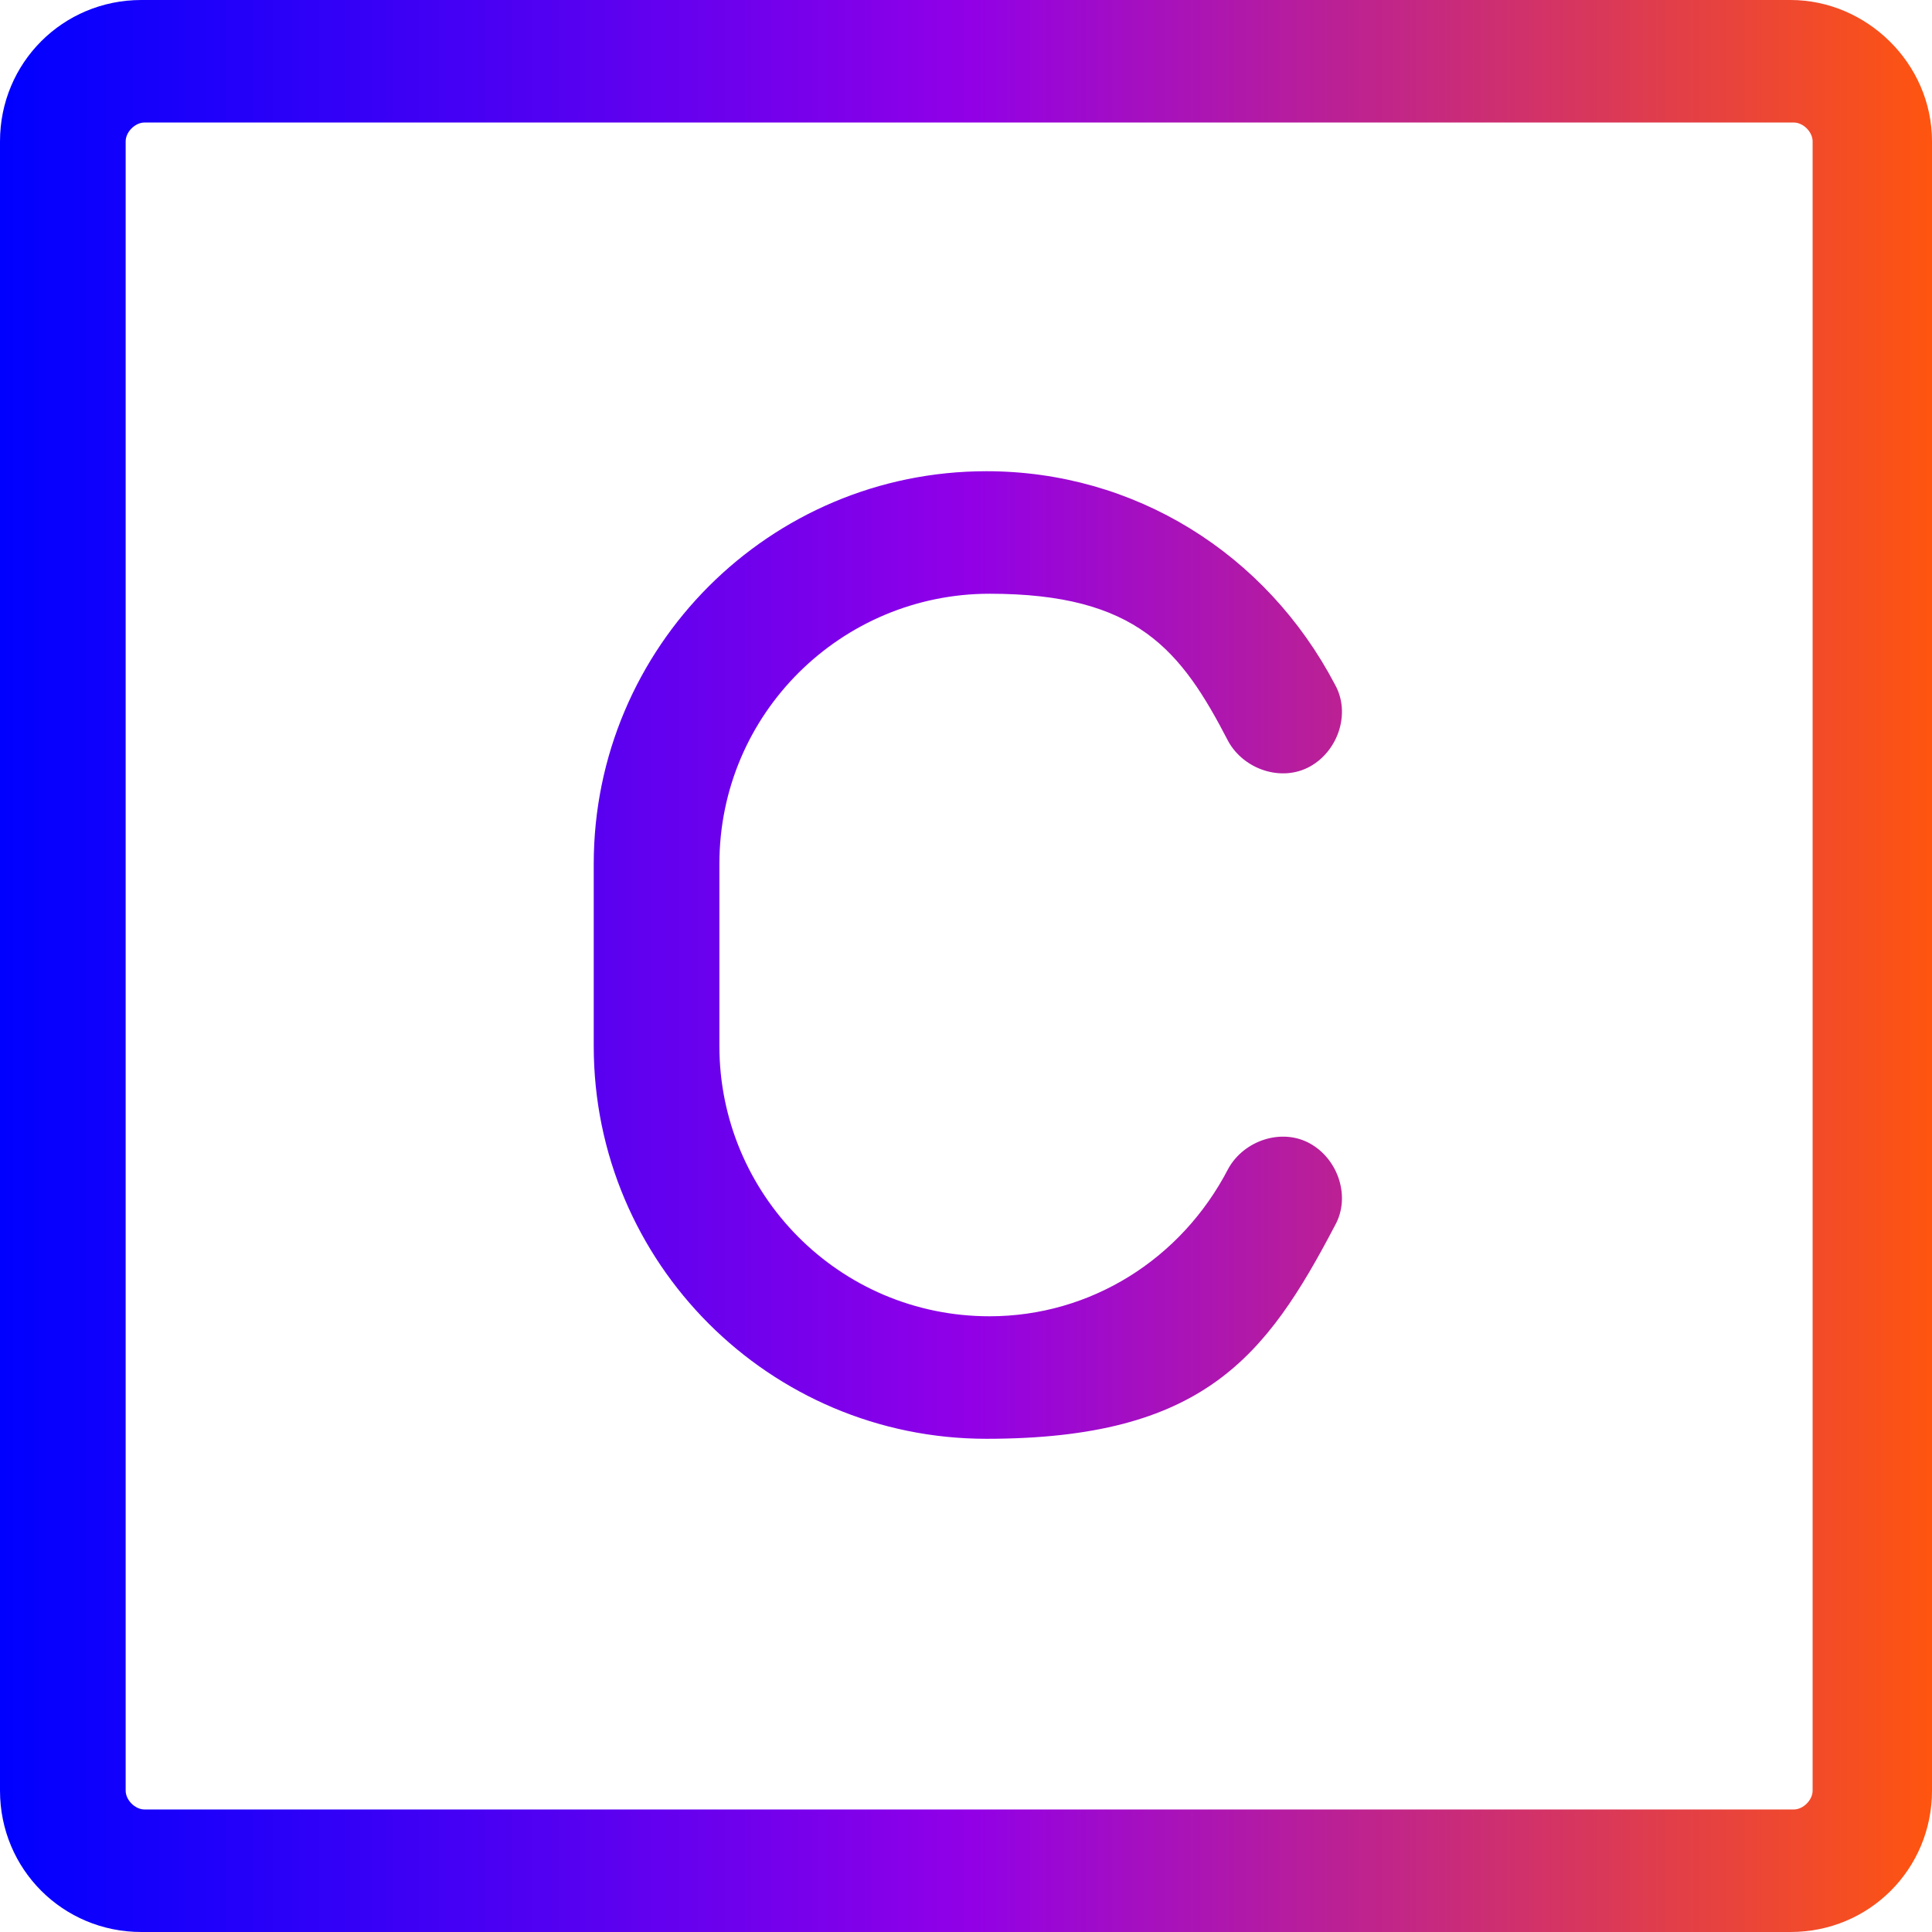 <?xml version="1.0" encoding="UTF-8"?>
<svg id="Layer_1" xmlns="http://www.w3.org/2000/svg" xmlns:xlink="http://www.w3.org/1999/xlink" version="1.1" viewBox="0 0 61.5 61.5">
  <!-- Generator: Adobe Illustrator 29.3.1, SVG Export Plug-In . SVG Version: 2.1.0 Build 151)  -->
  <defs>
    <style>
      .st0 {
        fill: url(#linear-gradient);
      }
    </style>
    <linearGradient id="linear-gradient" x1=".1" y1="18.8" x2="61.5" y2="18.8" gradientTransform="translate(0 12)" gradientUnits="userSpaceOnUse">
      <stop offset="0" stop-color="blue"/>
      <stop offset=".5" stop-color="#9100e7"/>
      <stop offset="1" stop-color="#ff550f"/>
    </linearGradient>
  </defs>
  <path class="st0" d="M61.5,4.5v52.5c0,2.5-2,4.5-4.5,4.5H4.5c-2.5,0-4.5-2-4.5-4.5V4.5C0,2,2,0,4.5,0h52.5c2.4,0,4.5,2,4.5,4.5ZM57.7,4.5c0-.3-.3-.6-.6-.6H4.6c-.3,0-.6.3-.6.6v52.5c0,.3.3.6.6.6h52.5c.3,0,.6-.3.6-.6V4.5ZM42.5,39c.5-.9.1-2.1-.8-2.6-.9-.5-2.1-.1-2.6.8-1.5,2.9-4.4,4.7-7.6,4.7-4.8,0-8.6-3.9-8.6-8.6v-5.8c0-4.8,3.9-8.6,8.6-8.6s6.1,1.8,7.6,4.7c.5.9,1.7,1.3,2.6.8.9-.5,1.3-1.7.8-2.6-2.2-4.2-6.4-6.8-11.1-6.8-6.9,0-12.5,5.6-12.5,12.5v5.8c0,6.9,5.6,12.5,12.5,12.5s8.9-2.6,11.1-6.8h0Z"/>
</svg>